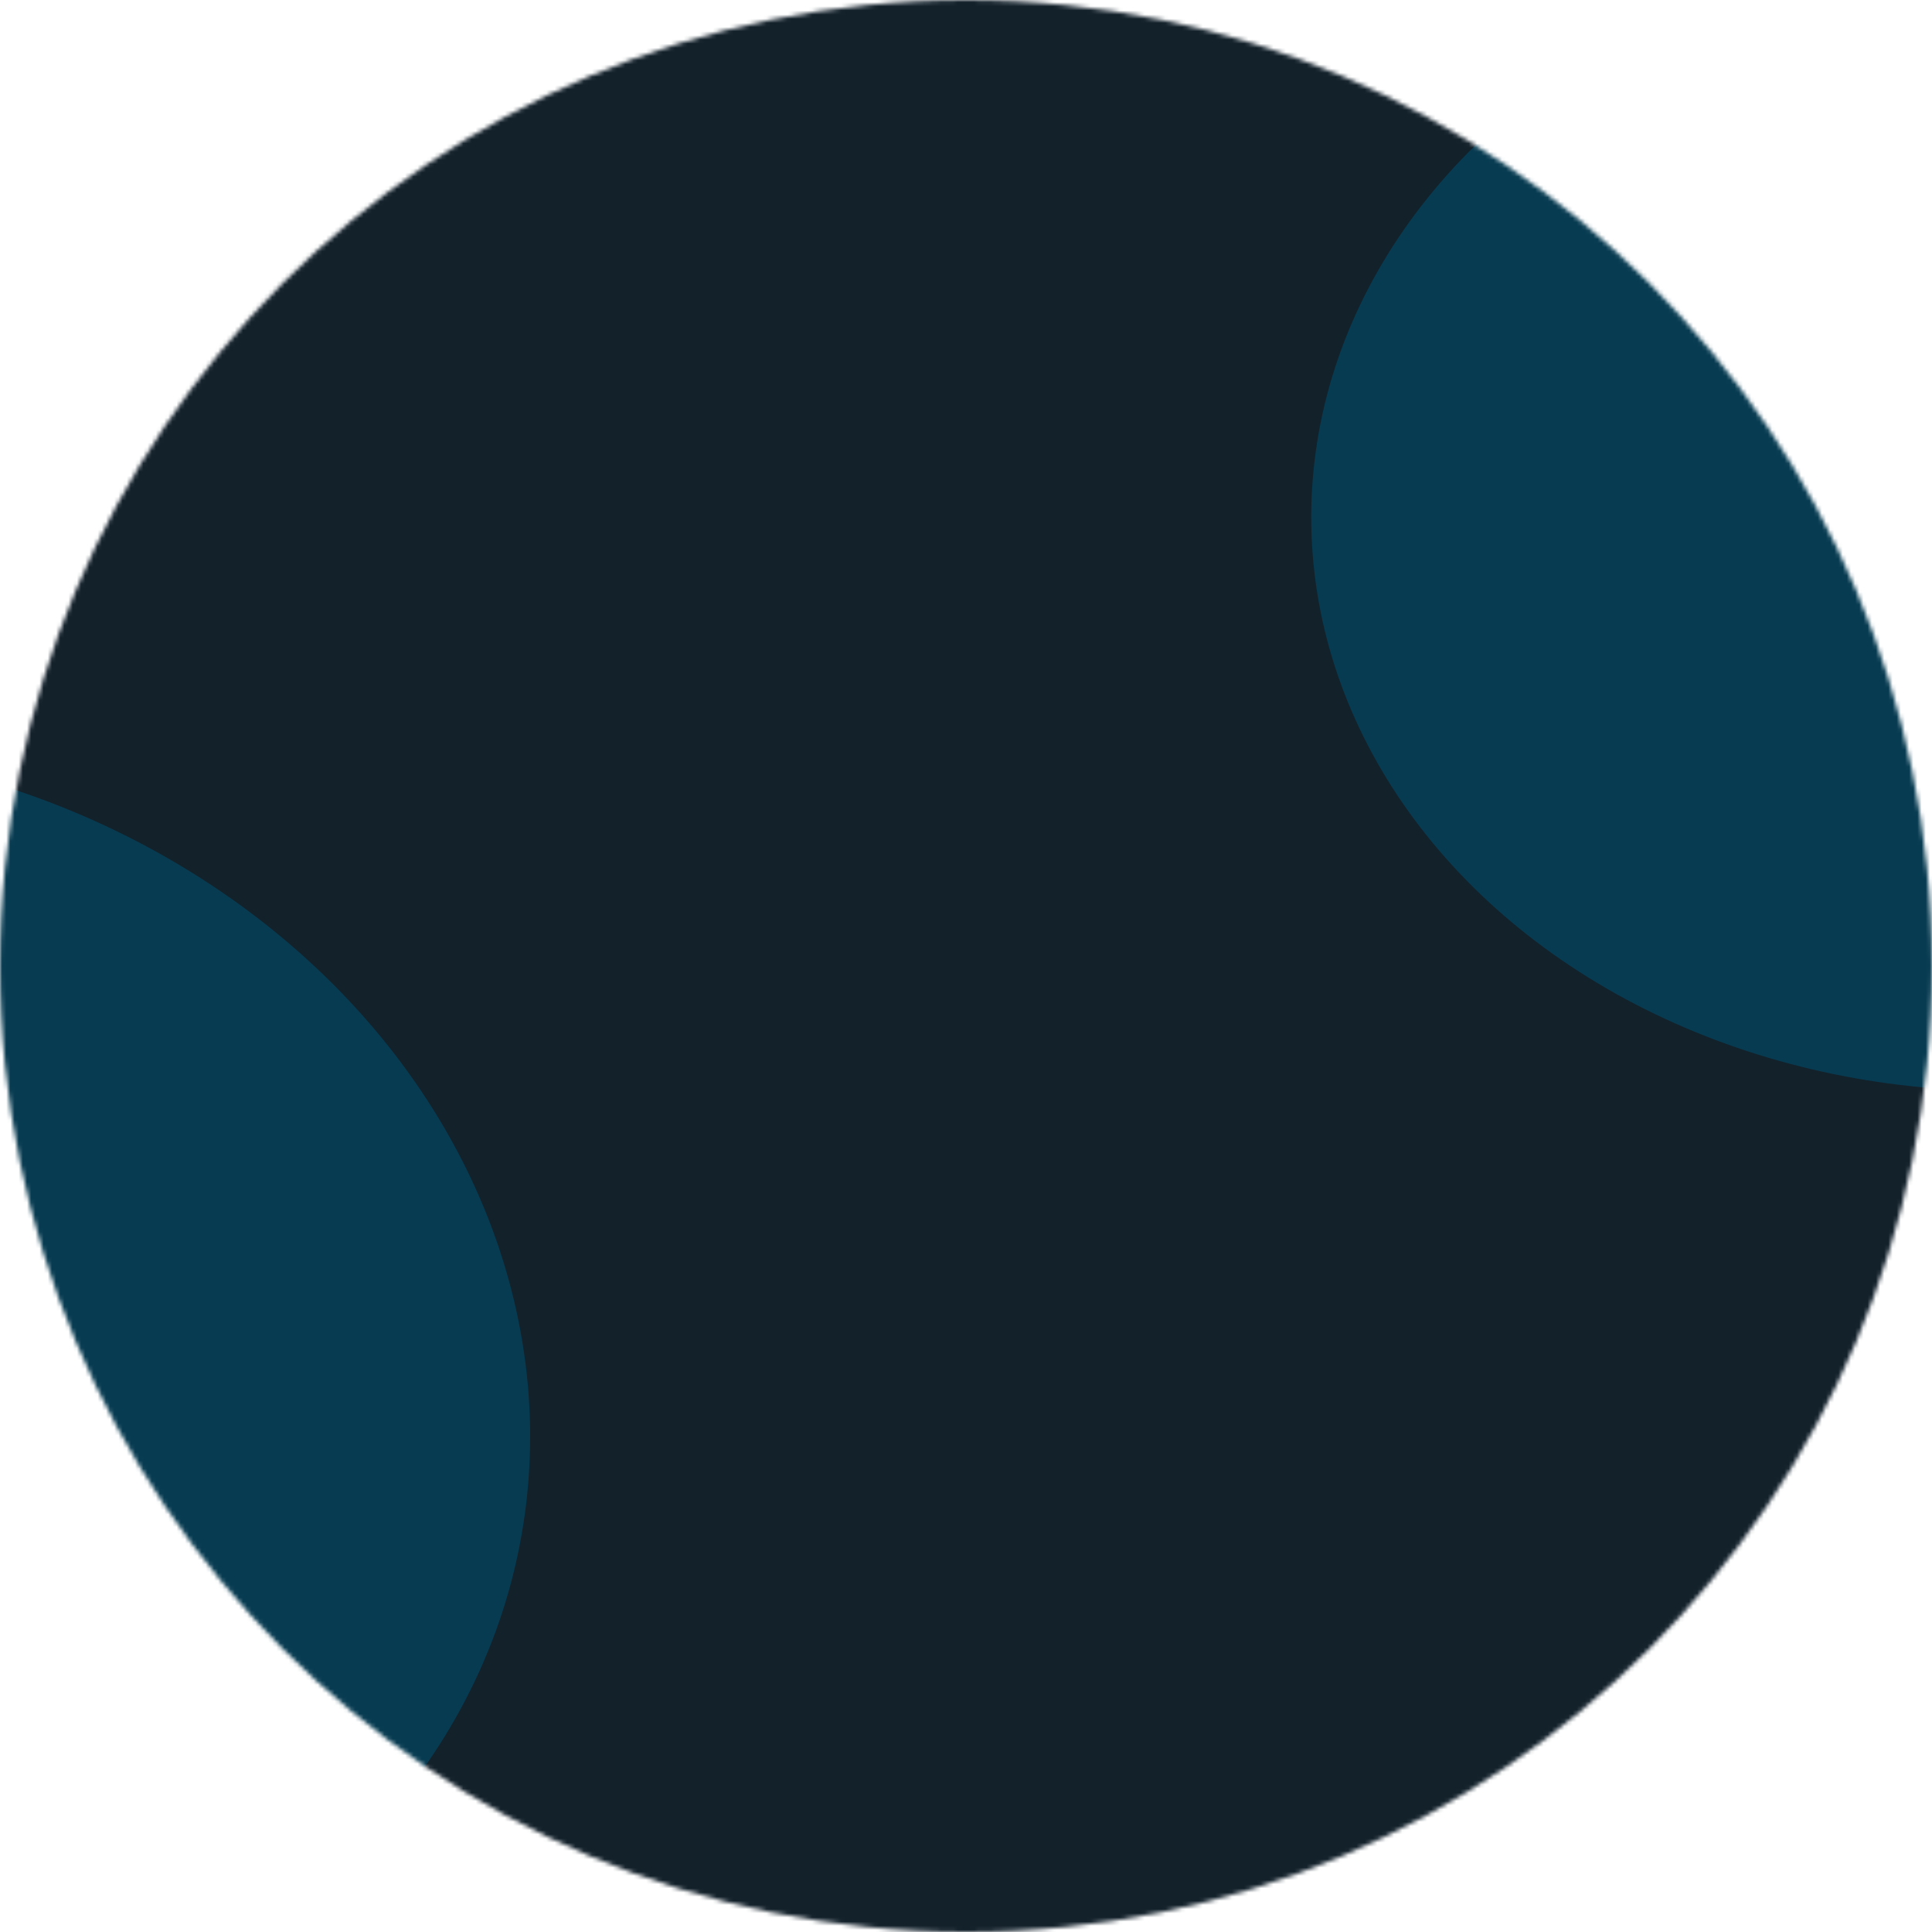 <?xml version="1.0" encoding="UTF-8"?> <svg xmlns="http://www.w3.org/2000/svg" width="465" height="465" viewBox="0 0 465 465" fill="none"><mask id="mask0_184_247" style="mask-type:alpha" maskUnits="userSpaceOnUse" x="0" y="0" width="465" height="465"><circle cx="232.5" cy="232.5" r="232.5" fill="#D9D9D9"></circle></mask><g mask="url(#mask0_184_247)"><rect x="-182.427" y="-21.653" width="797.916" height="506.141" fill="#13212B"></rect><g filter="url(#filter0_f_184_247)"><ellipse cx="-52.222" cy="337.215" rx="180.658" ry="156.816" transform="rotate(11.214 -52.222 337.215)" fill="#073B51"></ellipse></g><g filter="url(#filter1_f_184_247)"><ellipse cx="480.969" cy="124.505" rx="165.375" ry="138.038" fill="#073B51"></ellipse></g></g><defs><filter id="filter0_f_184_247" x="-448.596" y="-37.133" width="792.747" height="748.697" filterUnits="userSpaceOnUse" color-interpolation-filters="sRGB"><feFlood flood-opacity="0" result="BackgroundImageFix"></feFlood><feBlend mode="normal" in="SourceGraphic" in2="BackgroundImageFix" result="shape"></feBlend><feGaussianBlur stdDeviation="108.265" result="effect1_foregroundBlur_184_247"></feGaussianBlur></filter><filter id="filter1_f_184_247" x="99.063" y="-230.064" width="763.813" height="709.139" filterUnits="userSpaceOnUse" color-interpolation-filters="sRGB"><feFlood flood-opacity="0" result="BackgroundImageFix"></feFlood><feBlend mode="normal" in="SourceGraphic" in2="BackgroundImageFix" result="shape"></feBlend><feGaussianBlur stdDeviation="108.265" result="effect1_foregroundBlur_184_247"></feGaussianBlur></filter></defs></svg> 